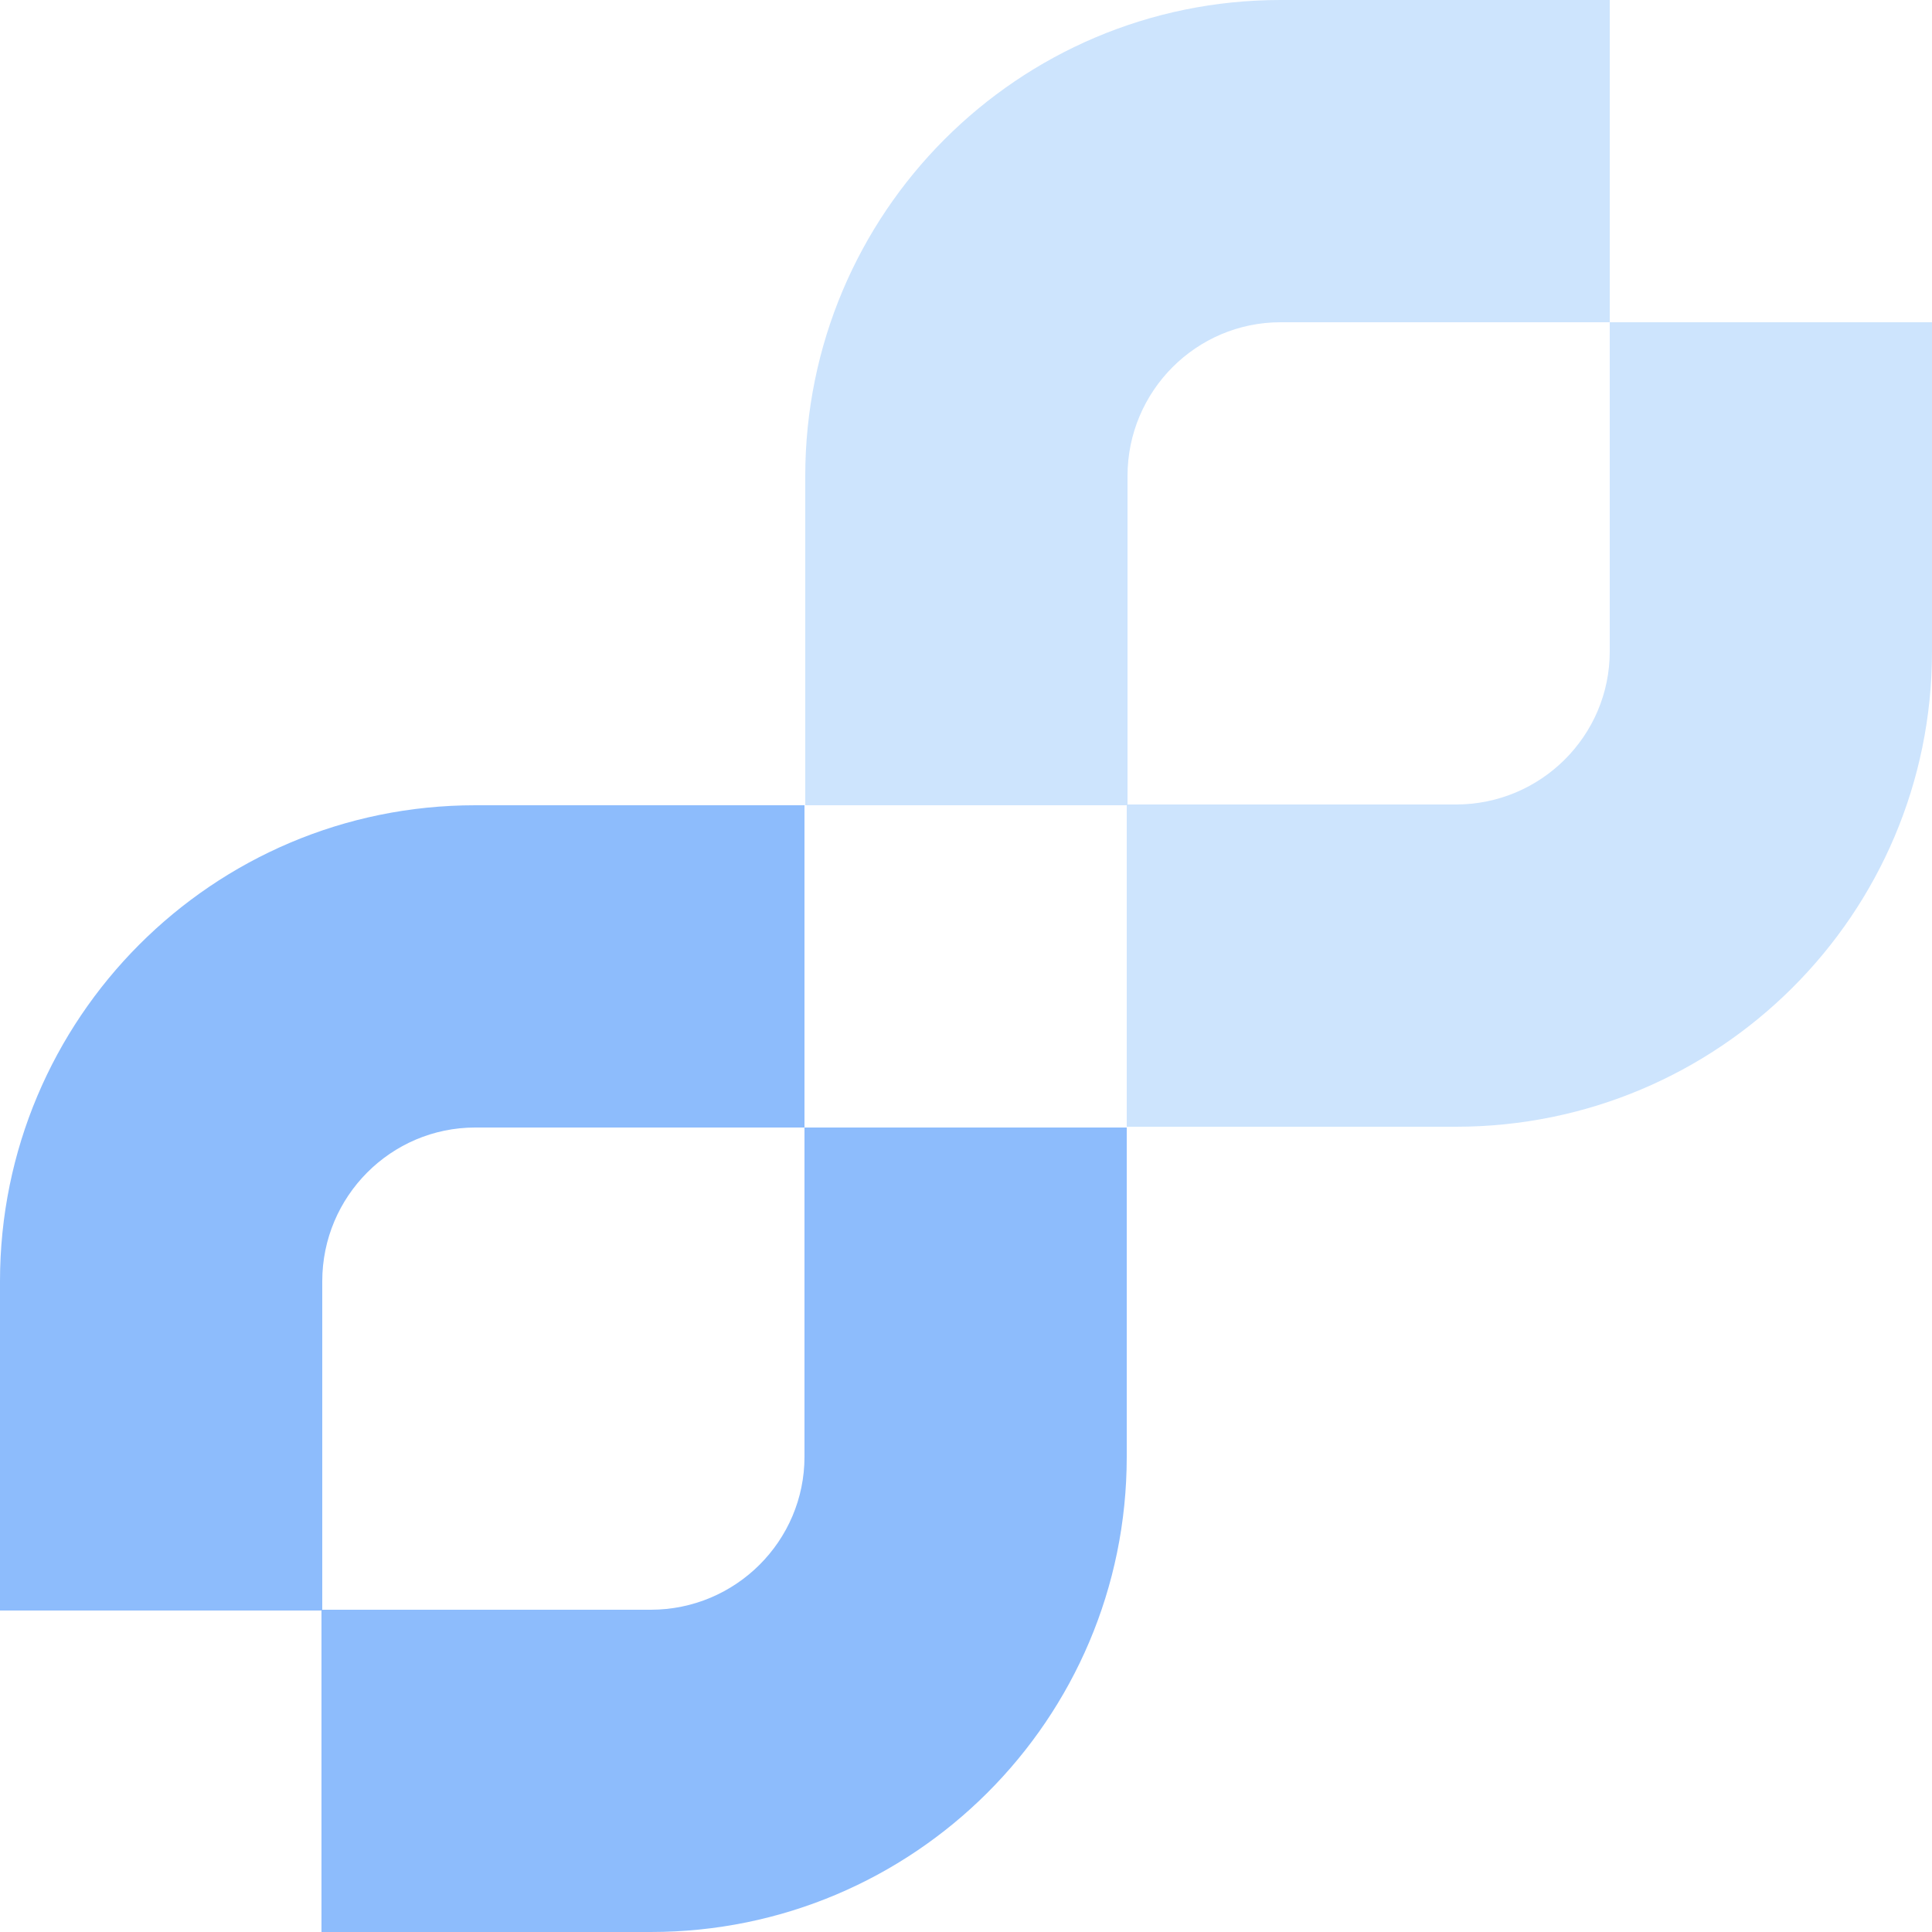 <?xml version="1.0" encoding="UTF-8"?>
<svg id="Layer_1" xmlns="http://www.w3.org/2000/svg" xmlns:xlink="http://www.w3.org/1999/xlink" version="1.1" viewBox="0 0 25 25">
  <!-- Generator: Adobe Illustrator 29.6.0, SVG Export Plug-In . SVG Version: 2.1.1 Build 207)  -->
  <defs>
    <style>
      .st0 {
        fill: url(#linear-gradient);
      }

      .st1 {
        fill: #cde4fd;
      }
    </style>
    <linearGradient id="linear-gradient" x1=".9" y1="13.36" x2="13.68" y2="22.07" gradientUnits="userSpaceOnUse">
      <stop offset="0" stop-color="#8dbcfc"/>
      <stop offset="1" stop-color="#8dbcfc"/>
    </linearGradient>
  </defs>
  <path class="st1" d="M20.83,4.17v4.26c0,1.09-.89,1.98-1.99,1.98h-4.25v-4.25c0-1.1.89-1.99,1.98-1.99h4.26V0h-4.26c-3.4,0-6.15,2.76-6.15,6.16v4.26h4.16v4.16h4.26c3.4,0,6.16-2.75,6.16-6.15v-4.26h-4.17Z"/>
  <path class="st0" d="M10.41,14.59v4.26c0,1.09-.89,1.98-1.99,1.98h-4.25v-4.25c0-1.1.89-1.99,1.98-1.99h4.26v-4.17h-4.26c-3.4,0-6.15,2.76-6.15,6.16v4.26h4.16v4.16h4.26c3.4,0,6.16-2.75,6.16-6.15v-4.26h-4.17Z"/>
</svg>